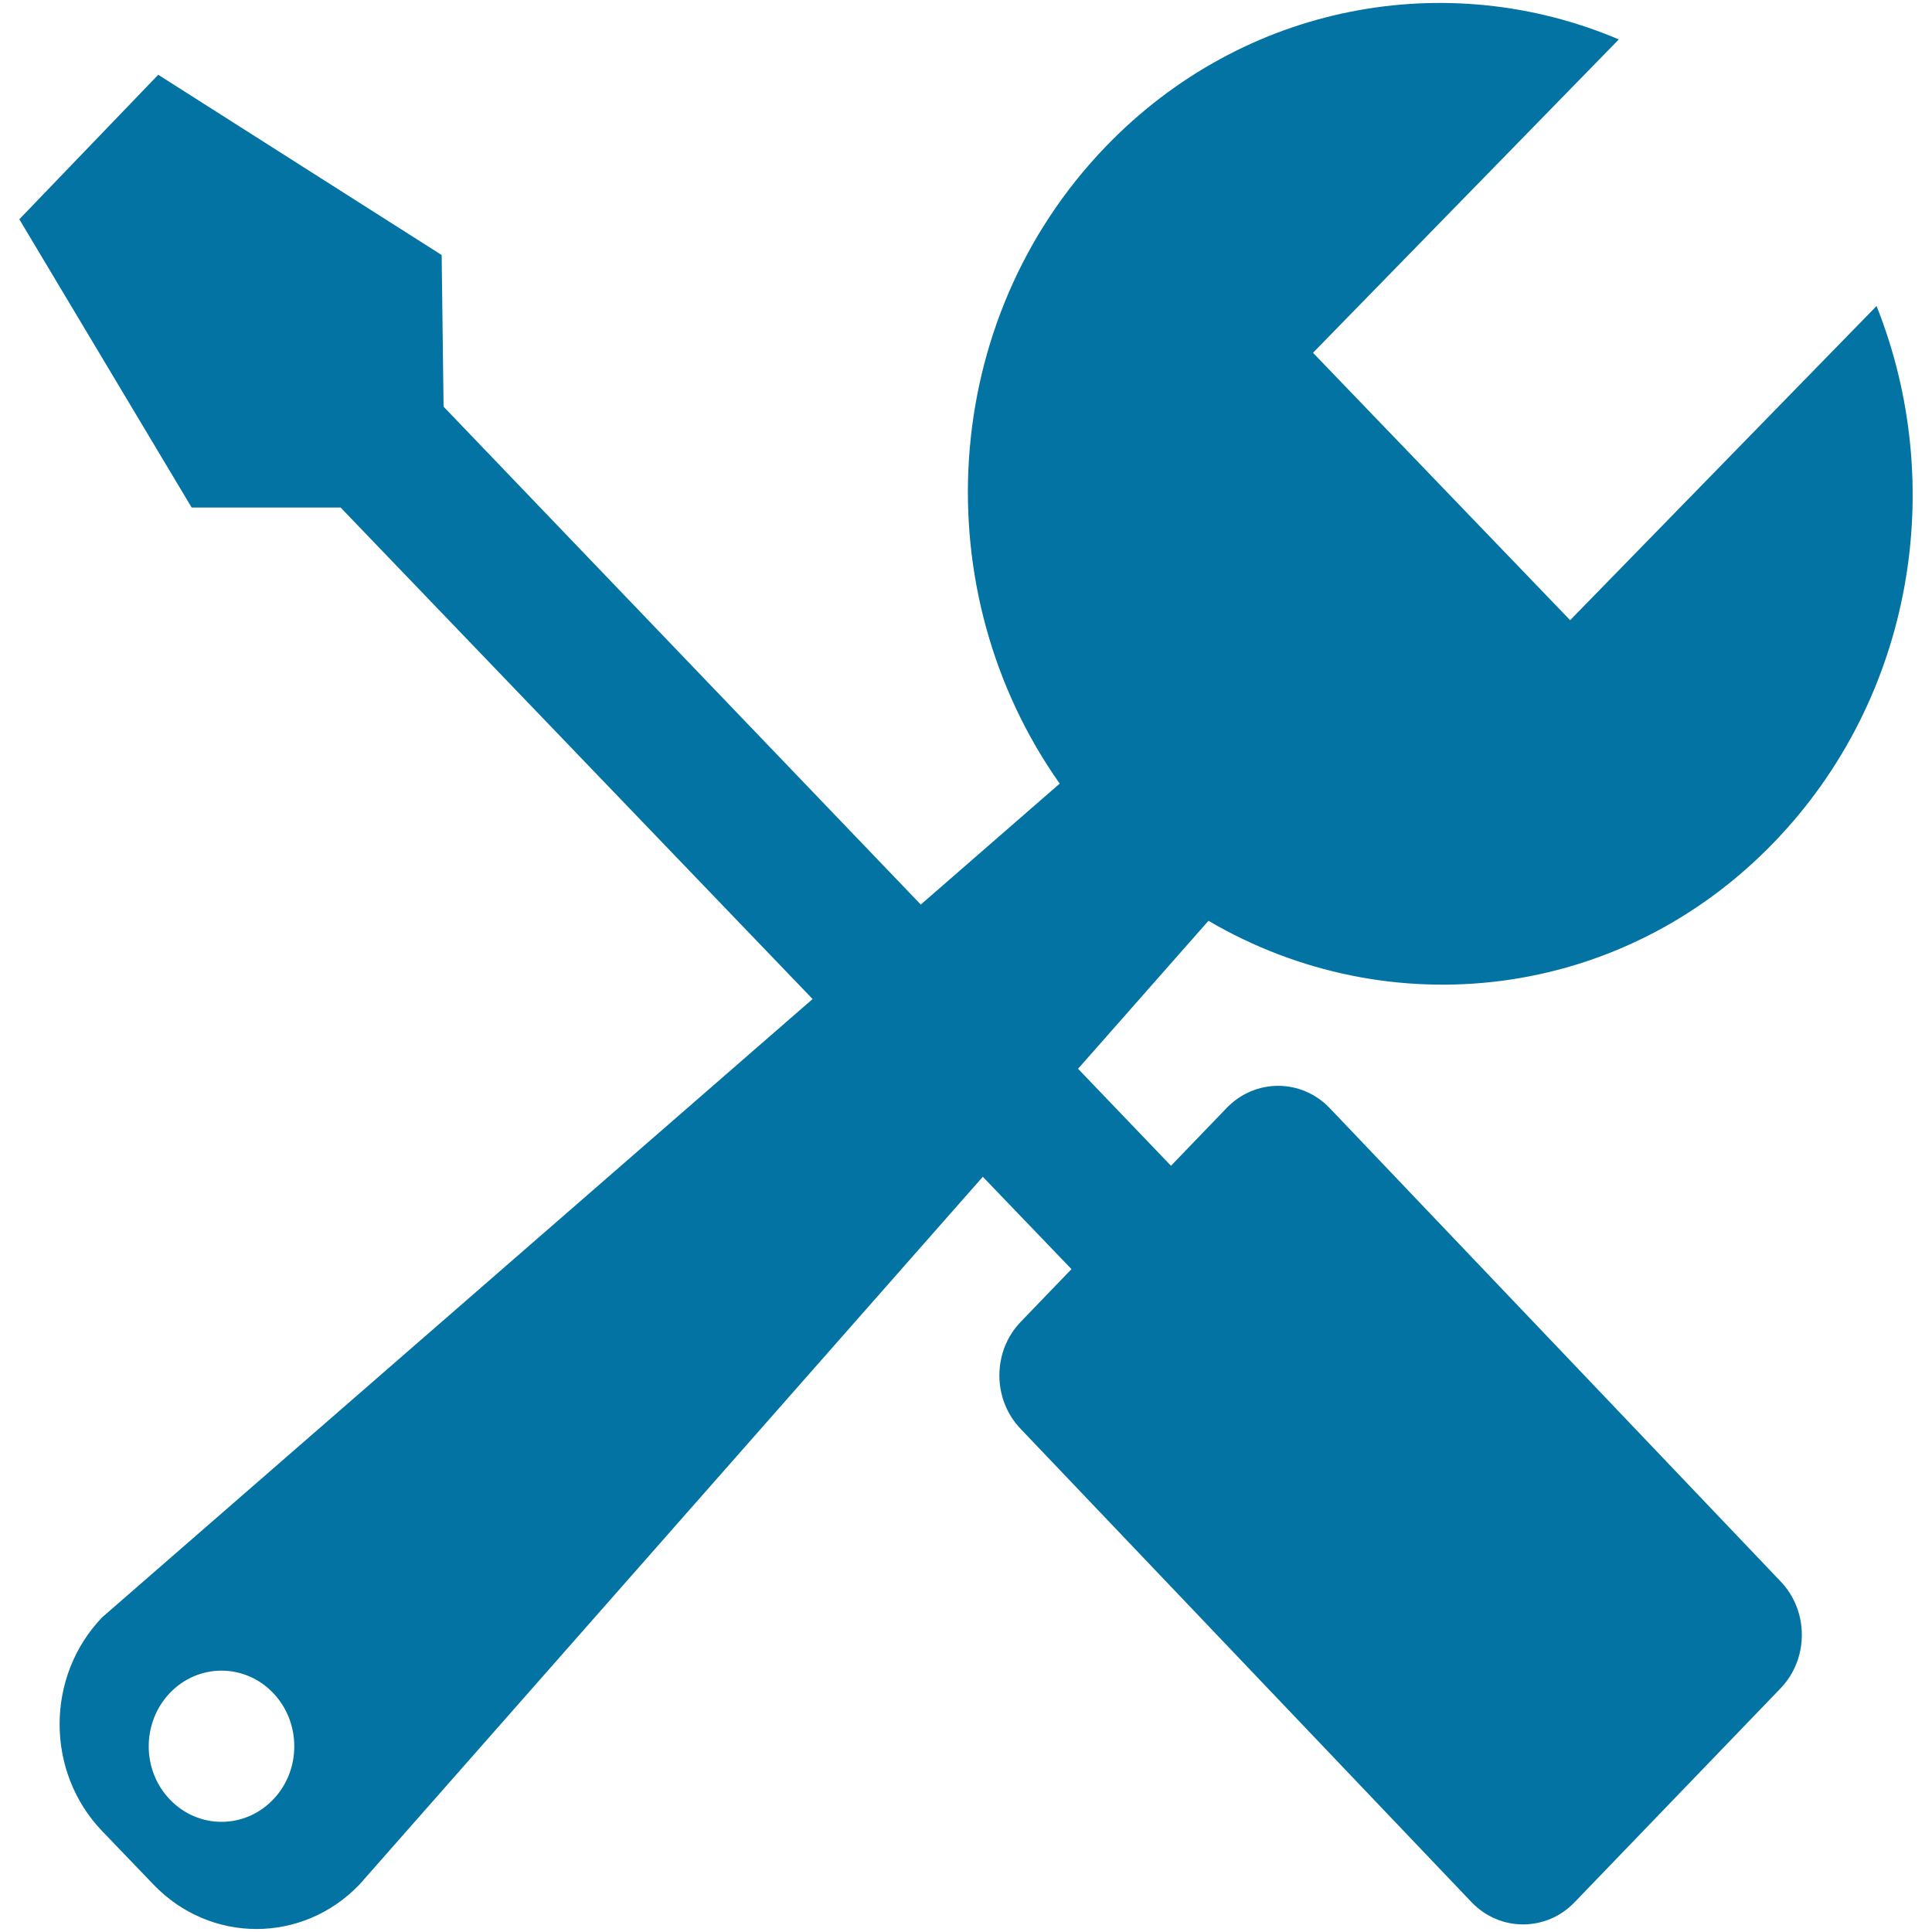 <svg xmlns="http://www.w3.org/2000/svg" viewBox="0 0 1000 1000" style="fill:#0273a2">
<title>Handy tools SVG icon</title>
<path d="M971.3,158.4c36.8,92.3,19.3,202.4-52.9,277.4c-79.5,82.6-199.6,95.5-292.9,40.8L558,553.2l48.1,50.2l28.8-29.9c14.7-15.3,38.6-15.3,53.3,0l233.4,245c14.7,15.3,14.7,40.1,0,55.4L815,984.6c-14.7,15.3-38.6,15.3-53.3,0l-233.4-245c-14.7-15.3-14.7-40.1,0-55.4l26.3-27.3l-45.9-47.8L186,975.5c-29.4,30.6-77.1,30.6-106.5,0l-26.6-27.7c-29.4-30.6-29.4-80.1,0-110.7l367.7-320L176.3,262.7l-77.1,0L10,113.5l71.9-74.8L228.6,132l1,78.5l247,257.7l71.9-62.6C478.3,306.2,485.6,166,572.2,76C644,1.4,749.4-17.2,837.9,20.4L679.6,182.6L812.7,321L971.3,158.4z M141.3,876.2c-14.7-15.3-38.6-15.3-53.3,0c-14.7,15.3-14.7,40.1,0,55.3c14.7,15.3,38.6,15.3,53.3,0C156,916.3,156,891.5,141.3,876.2z"/>
</svg>